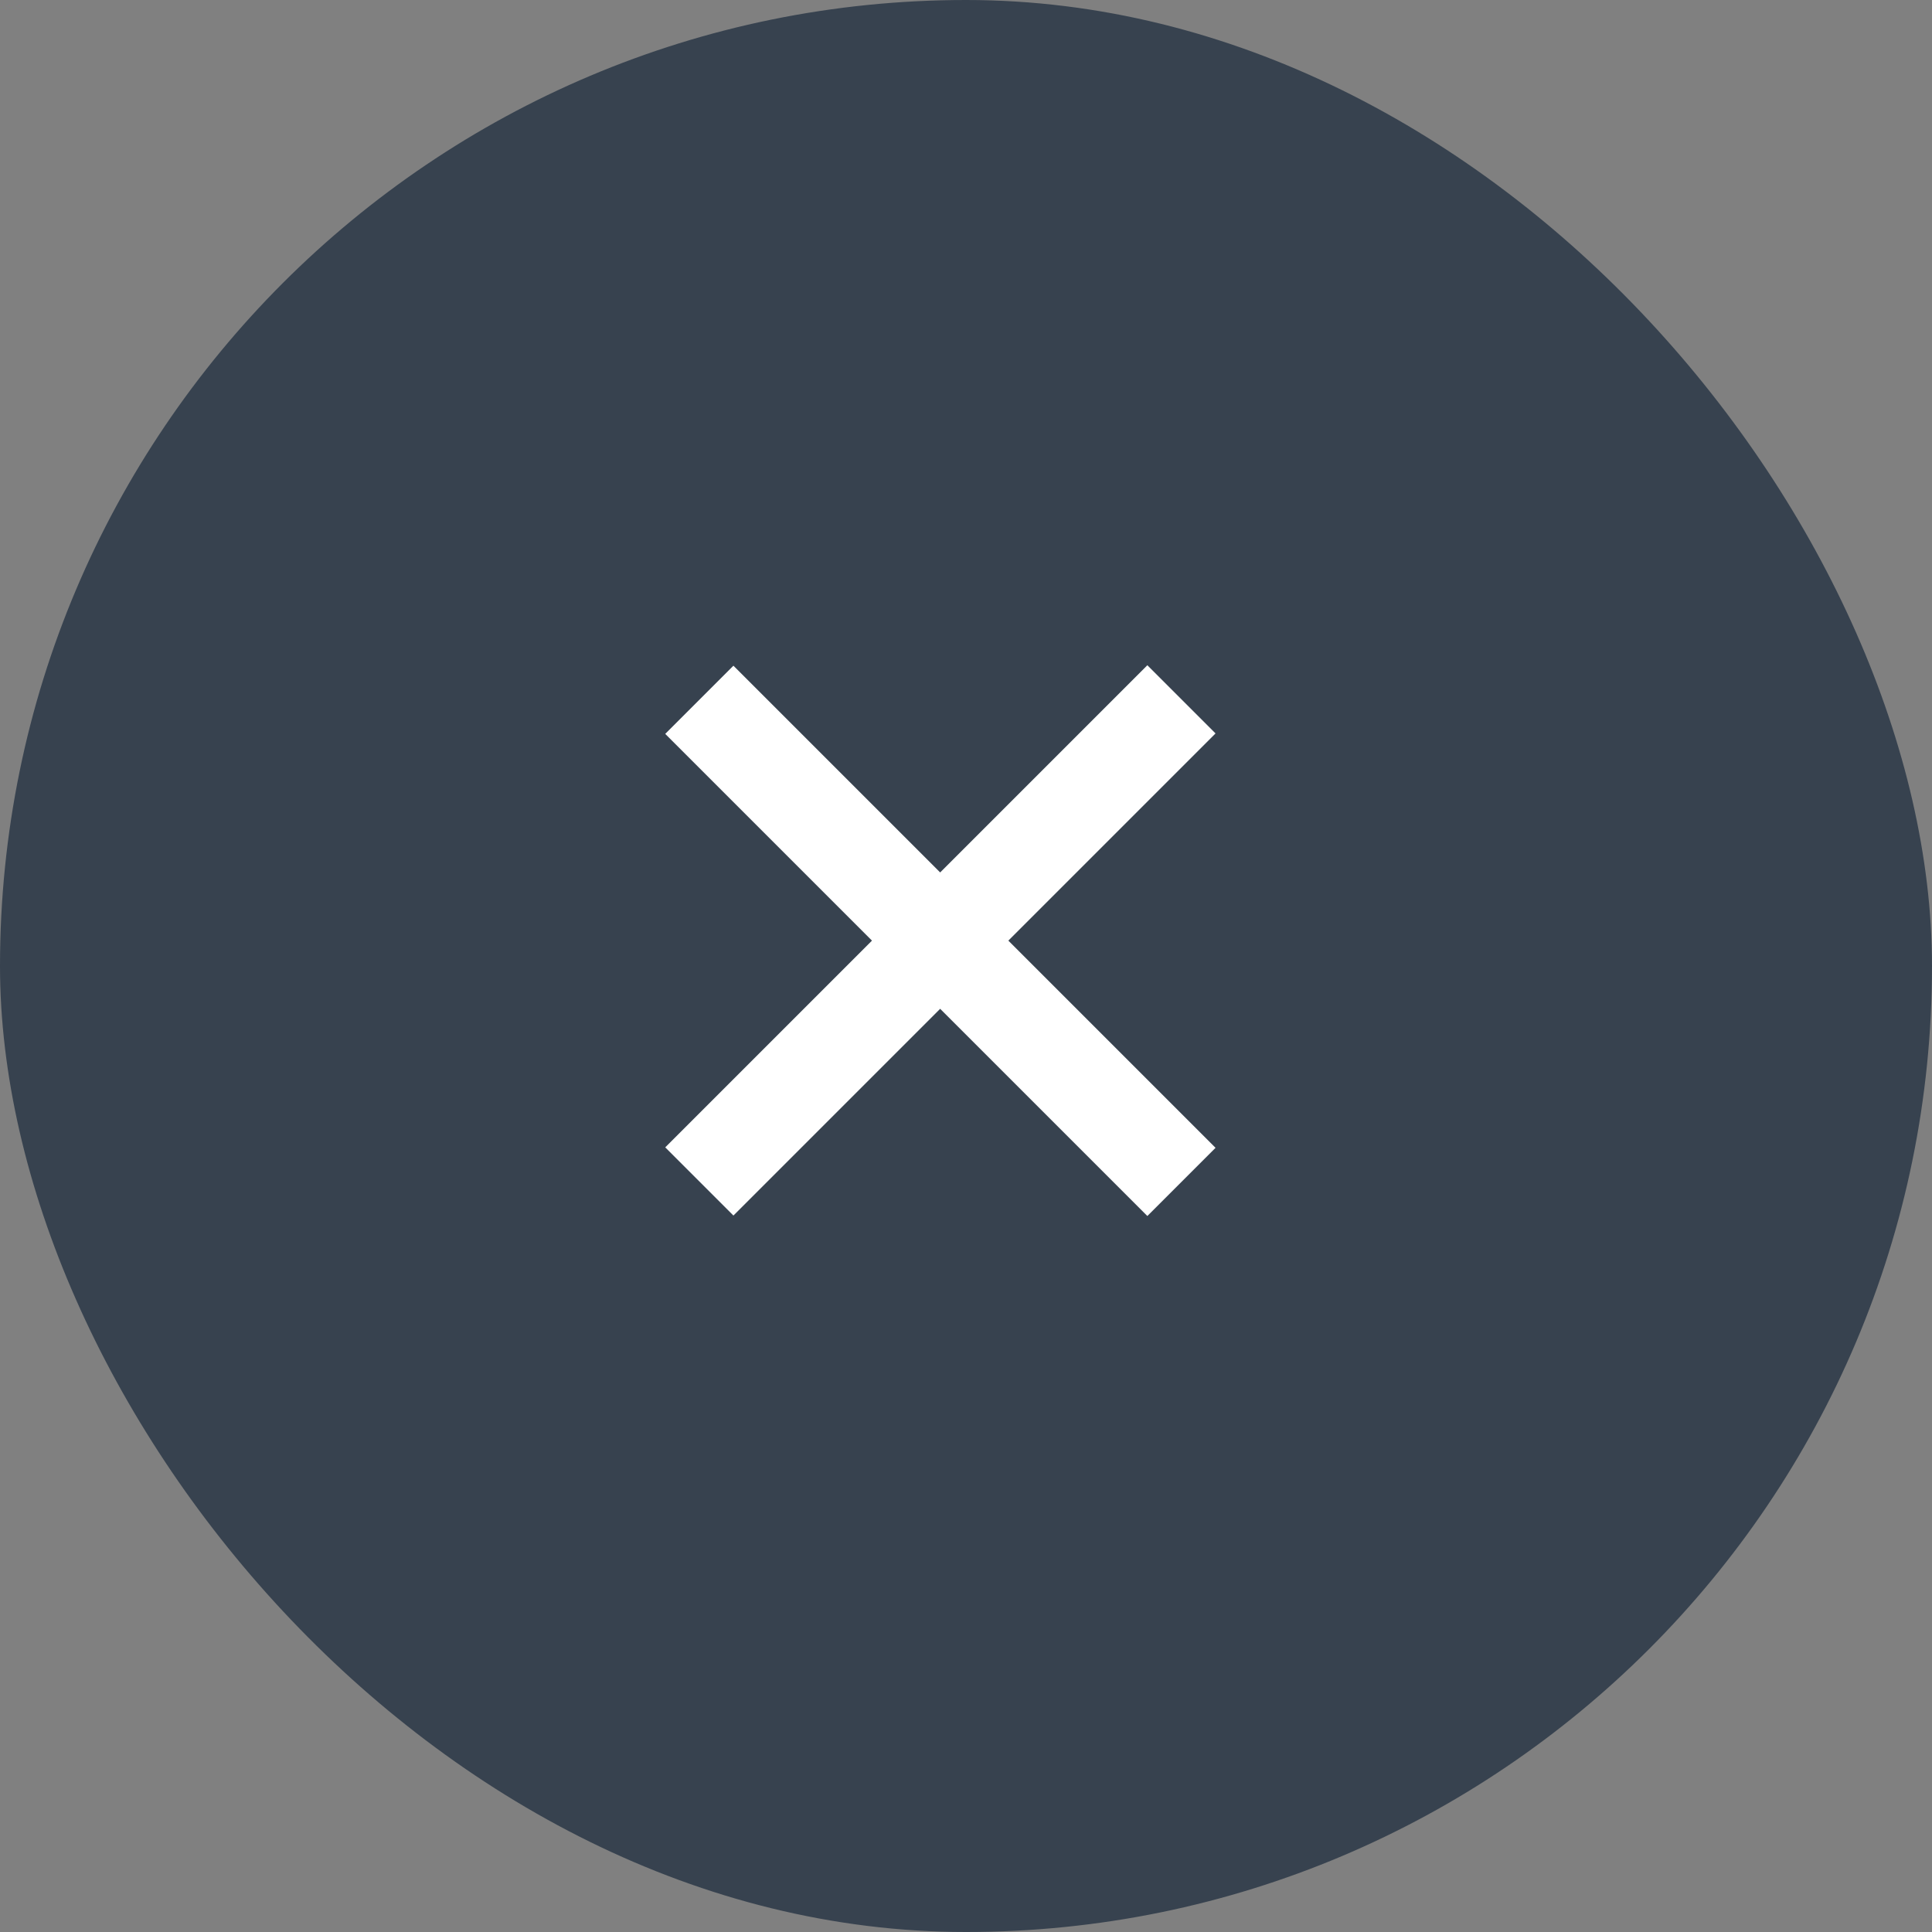<svg width="33" height="33" viewBox="0 0 33 33" fill="none" xmlns="http://www.w3.org/2000/svg">
<rect x="0" y="0" width="33" height="33" fill="#808080" stroke="none"/>
<rect width="33" height="33" rx="16.5" fill="#37424F"/>
<path d="M11.945 20.18L20.18 11.945" stroke="white" stroke-width="1.647"/>
<path d="M20.18 20.188L11.945 11.953" stroke="white" stroke-width="1.647"/>
</svg>
